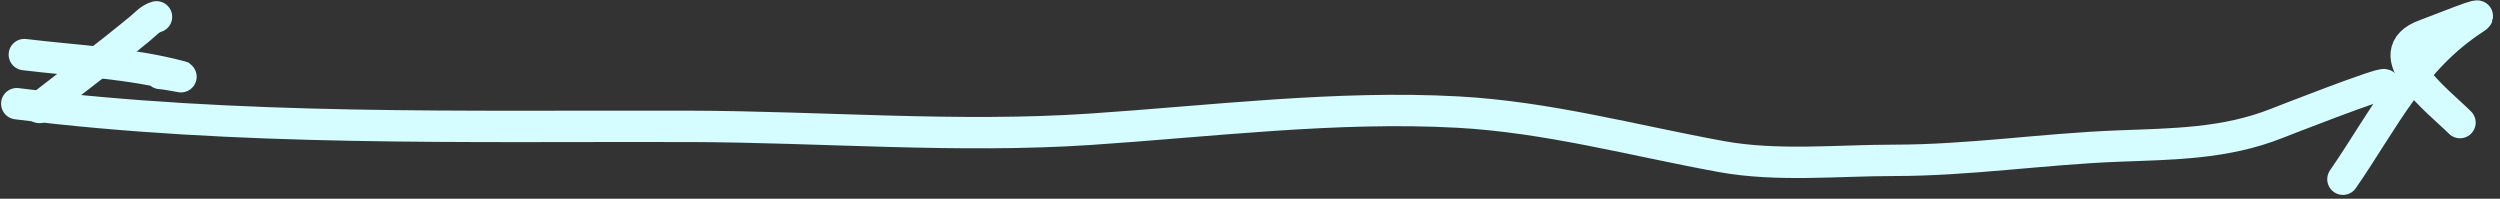 <?xml version="1.0" encoding="UTF-8"?> <svg xmlns="http://www.w3.org/2000/svg" width="239" height="19" viewBox="0 0 239 19" fill="none"><rect x="0" y="0" width="239" height="19" fill="#333333" stroke="none"/> <path d="M235.175 11.718C233.161 9.704 227.001 5.083 231.846 3.335C233.409 2.771 237.974 0.868 236.579 1.771C230.581 5.652 227.964 11.358 223.984 17.133" stroke="#D5FCFF" stroke-width="3" stroke-linecap="round"></path> <path d="M14.961 1.61C14.352 1.776 13.909 2.303 13.437 2.693C10.28 5.297 6.995 7.758 3.77 10.274" stroke="#D5FCFF" stroke-width="3" stroke-linecap="round"></path> <path d="M15.322 7.025C15.97 7.05 17.874 7.473 17.247 7.306C12.45 6.027 7.245 5.82 2.326 5.22" stroke="#D5FCFF" stroke-width="3" stroke-linecap="round"></path> <path d="M227.955 8.108C227.907 7.774 217.711 11.773 217.646 11.799C212.687 13.759 207.719 13.759 202.444 13.965C195.301 14.243 188.209 15.329 181.064 15.329C175.682 15.329 169.889 15.941 164.558 14.967C156.145 13.432 147.97 11.187 139.388 10.716C127.8 10.079 115.79 11.588 104.21 12.36C91.53 13.206 78.54 12.114 65.863 12.079C44.573 12.021 22.734 12.555 1.603 9.913" stroke="#D5FCFF" stroke-width="3" stroke-linecap="round"></path> </svg> 